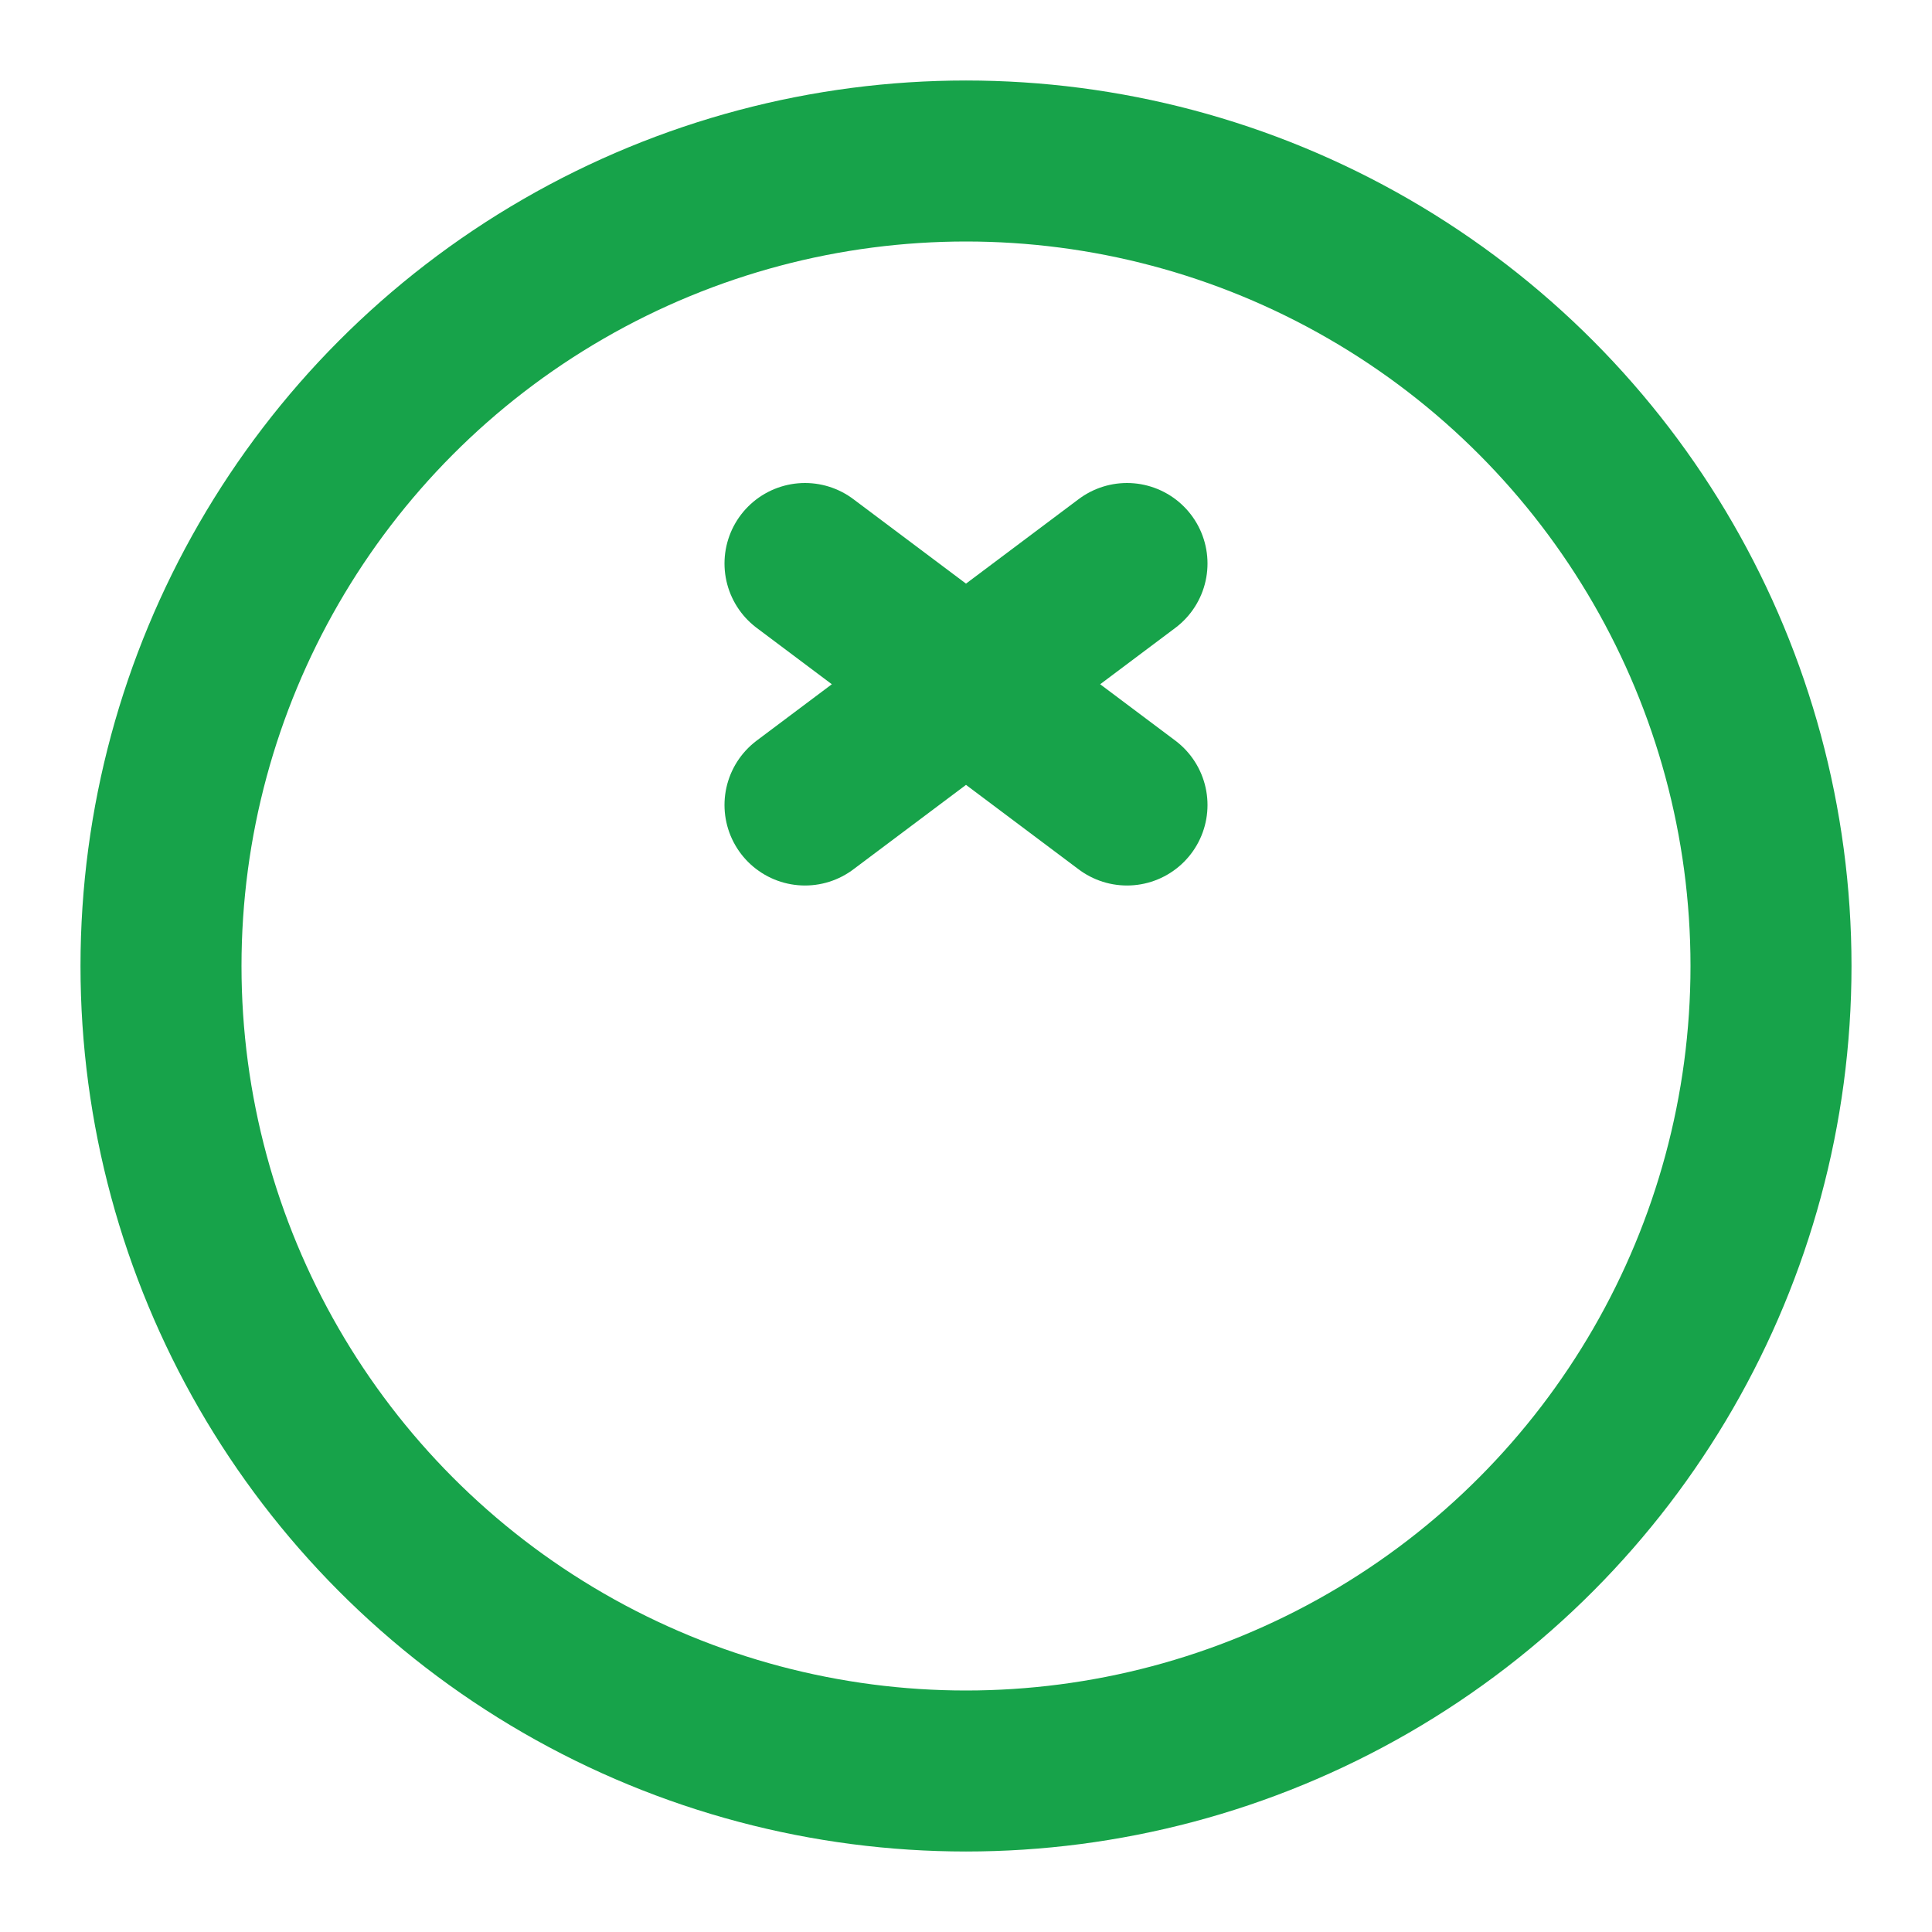 <svg xmlns="http://www.w3.org/2000/svg" width="32" height="32" viewBox="0 0 24 24">
    <g fill="none" stroke="#17A34A" stroke-linecap="round" stroke-linejoin="round" stroke-width="2">
        <circle cx="12" cy="12" r="10" />
        <path d="m10 10l4-3m-4 0l4 3" />
    </g>
</svg>